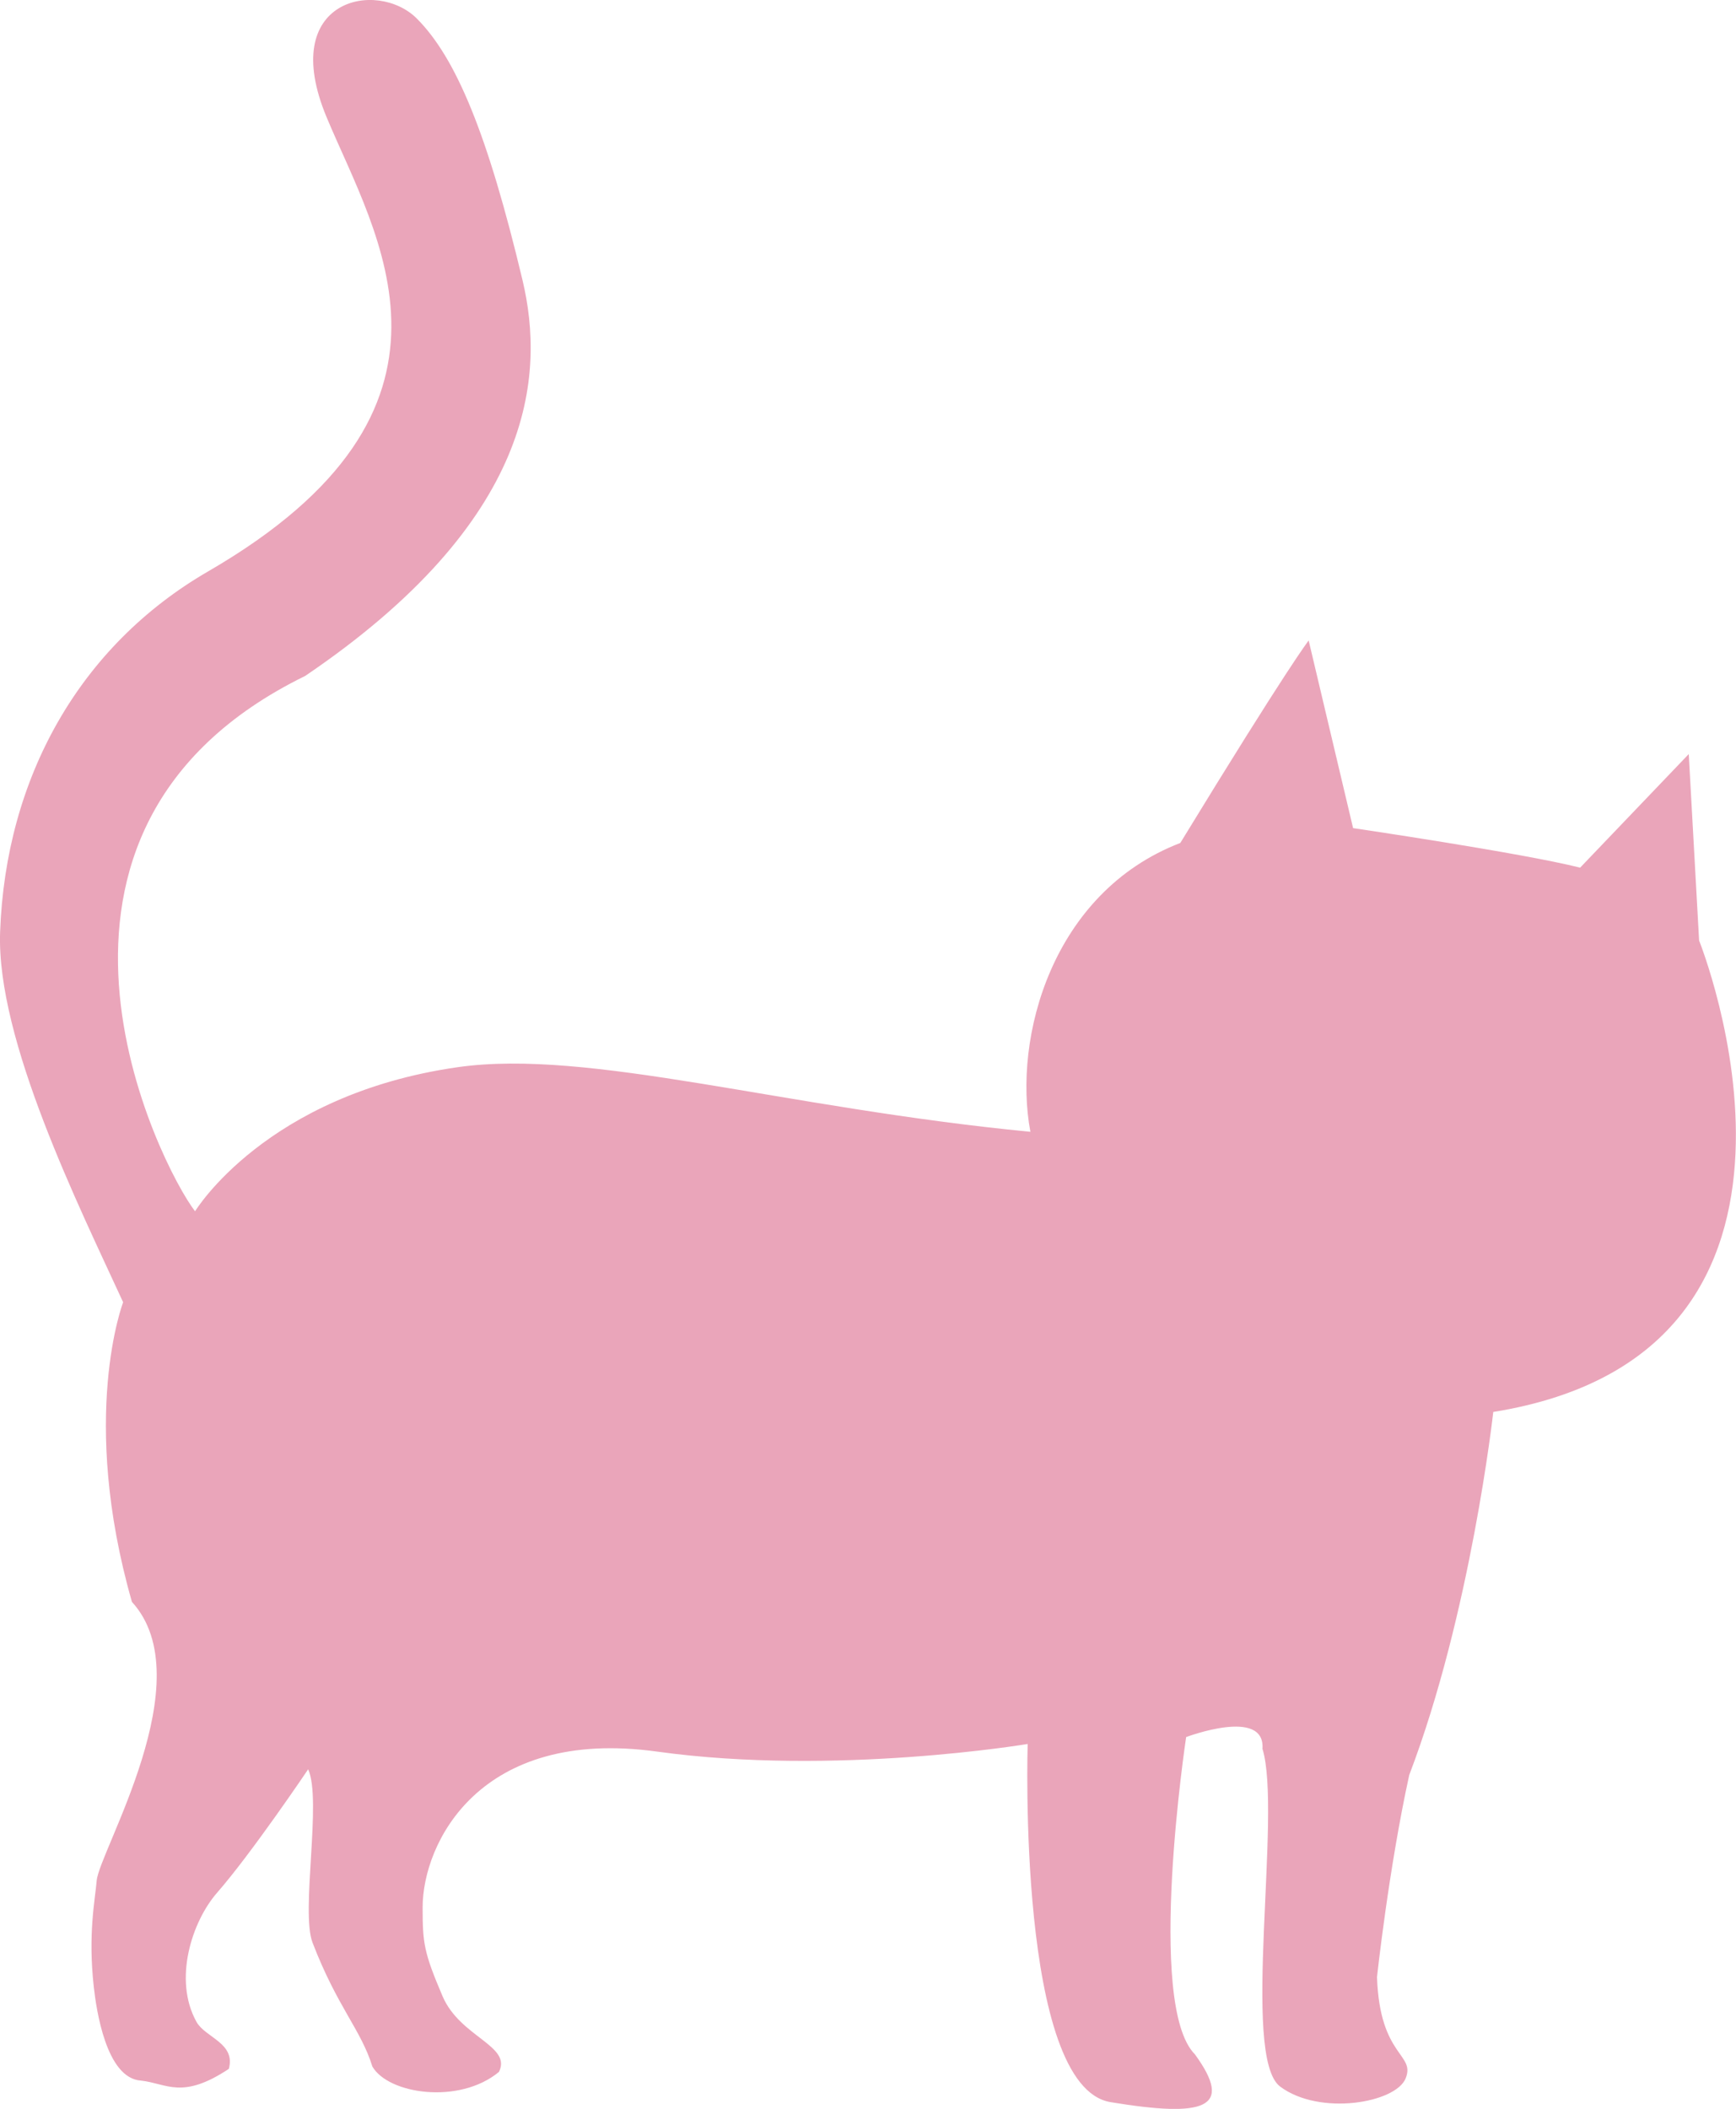 <?xml version="1.0" encoding="UTF-8"?><svg id="_レイヤー_2" xmlns="http://www.w3.org/2000/svg" viewBox="0 0 166.07 201.66"><defs><style>.cls-1{fill:#eaa5ba;}</style></defs><g id="_レイヤー_1-2"><path class="cls-1" d="m131.73,189.13c.28,7.58,3.69,7.25,2.74,9.61-.94,2.36-8.23,3.62-12.01.79-3.78-2.83.2-26.17-1.69-32.3.28-3.99-7.3-1.12-7.3-1.12,0,0-3.88,25.62.84,30.34,3.78,5.19.9,6.05-8.07,4.57-8.97-1.48-7.93-34.25-7.93-34.25,0,0-18.44,3.09-35.44.73-17-2.36-22.44,8.76-22.44,14.9,0,3.41.11,4.28,1.91,8.5,1.69,3.93,6.65,4.72,5.39,7.23-3.81,3.15-10.59,2.12-12.11-.52-1.09-3.53-3.34-5.65-5.72-11.84-1.15-2.97.91-13.65-.42-16.58-2.06-4.5,0,0,0,0,0,0-5.4,8.02-8.71,11.8-2.41,2.76-4.22,8.32-1.97,12.36.84,1.5,3.77,2.02,3.09,4.49-4.49,2.97-5.9,1.4-8.4,1.12-3.34-.21-4.28-6.82-4.52-8.98-.56-5.06.12-8.26.28-10.14.24-2.83,10.16-19.22,3.37-26.66-5.06-17.7-.84-28.65-.84-28.65C7.6,115.43-.36,99.44.01,89.13c.53-14.72,7.57-27.35,19.9-34.49,26.91-15.58,16.05-32.11,11.33-43.44C26.52-.13,36.09-2.01,39.87,1.77c3.78,3.78,6.8,11.12,10.11,25,2.19,9.18,1.12,23.03-20.79,37.87-30.17,14.76-13.83,46.94-10.53,51.19,0,0,6.76-11.16,25.13-13.78,12.57-1.79,30.99,3.88,54.78,6.18-1.69-8.99,2.07-22.9,14.34-27.62,10.39-17,12.28-19.36,12.28-19.36l4.25,17.94s16.05,2.36,21.72,3.78l10.39-10.86.99,17.83s15.84,39.37-19.69,45.08c0,0-2.14,19.27-8.04,34.72-1.97,8.99-3.09,19.38-3.09,19.38Z"/></g></svg>